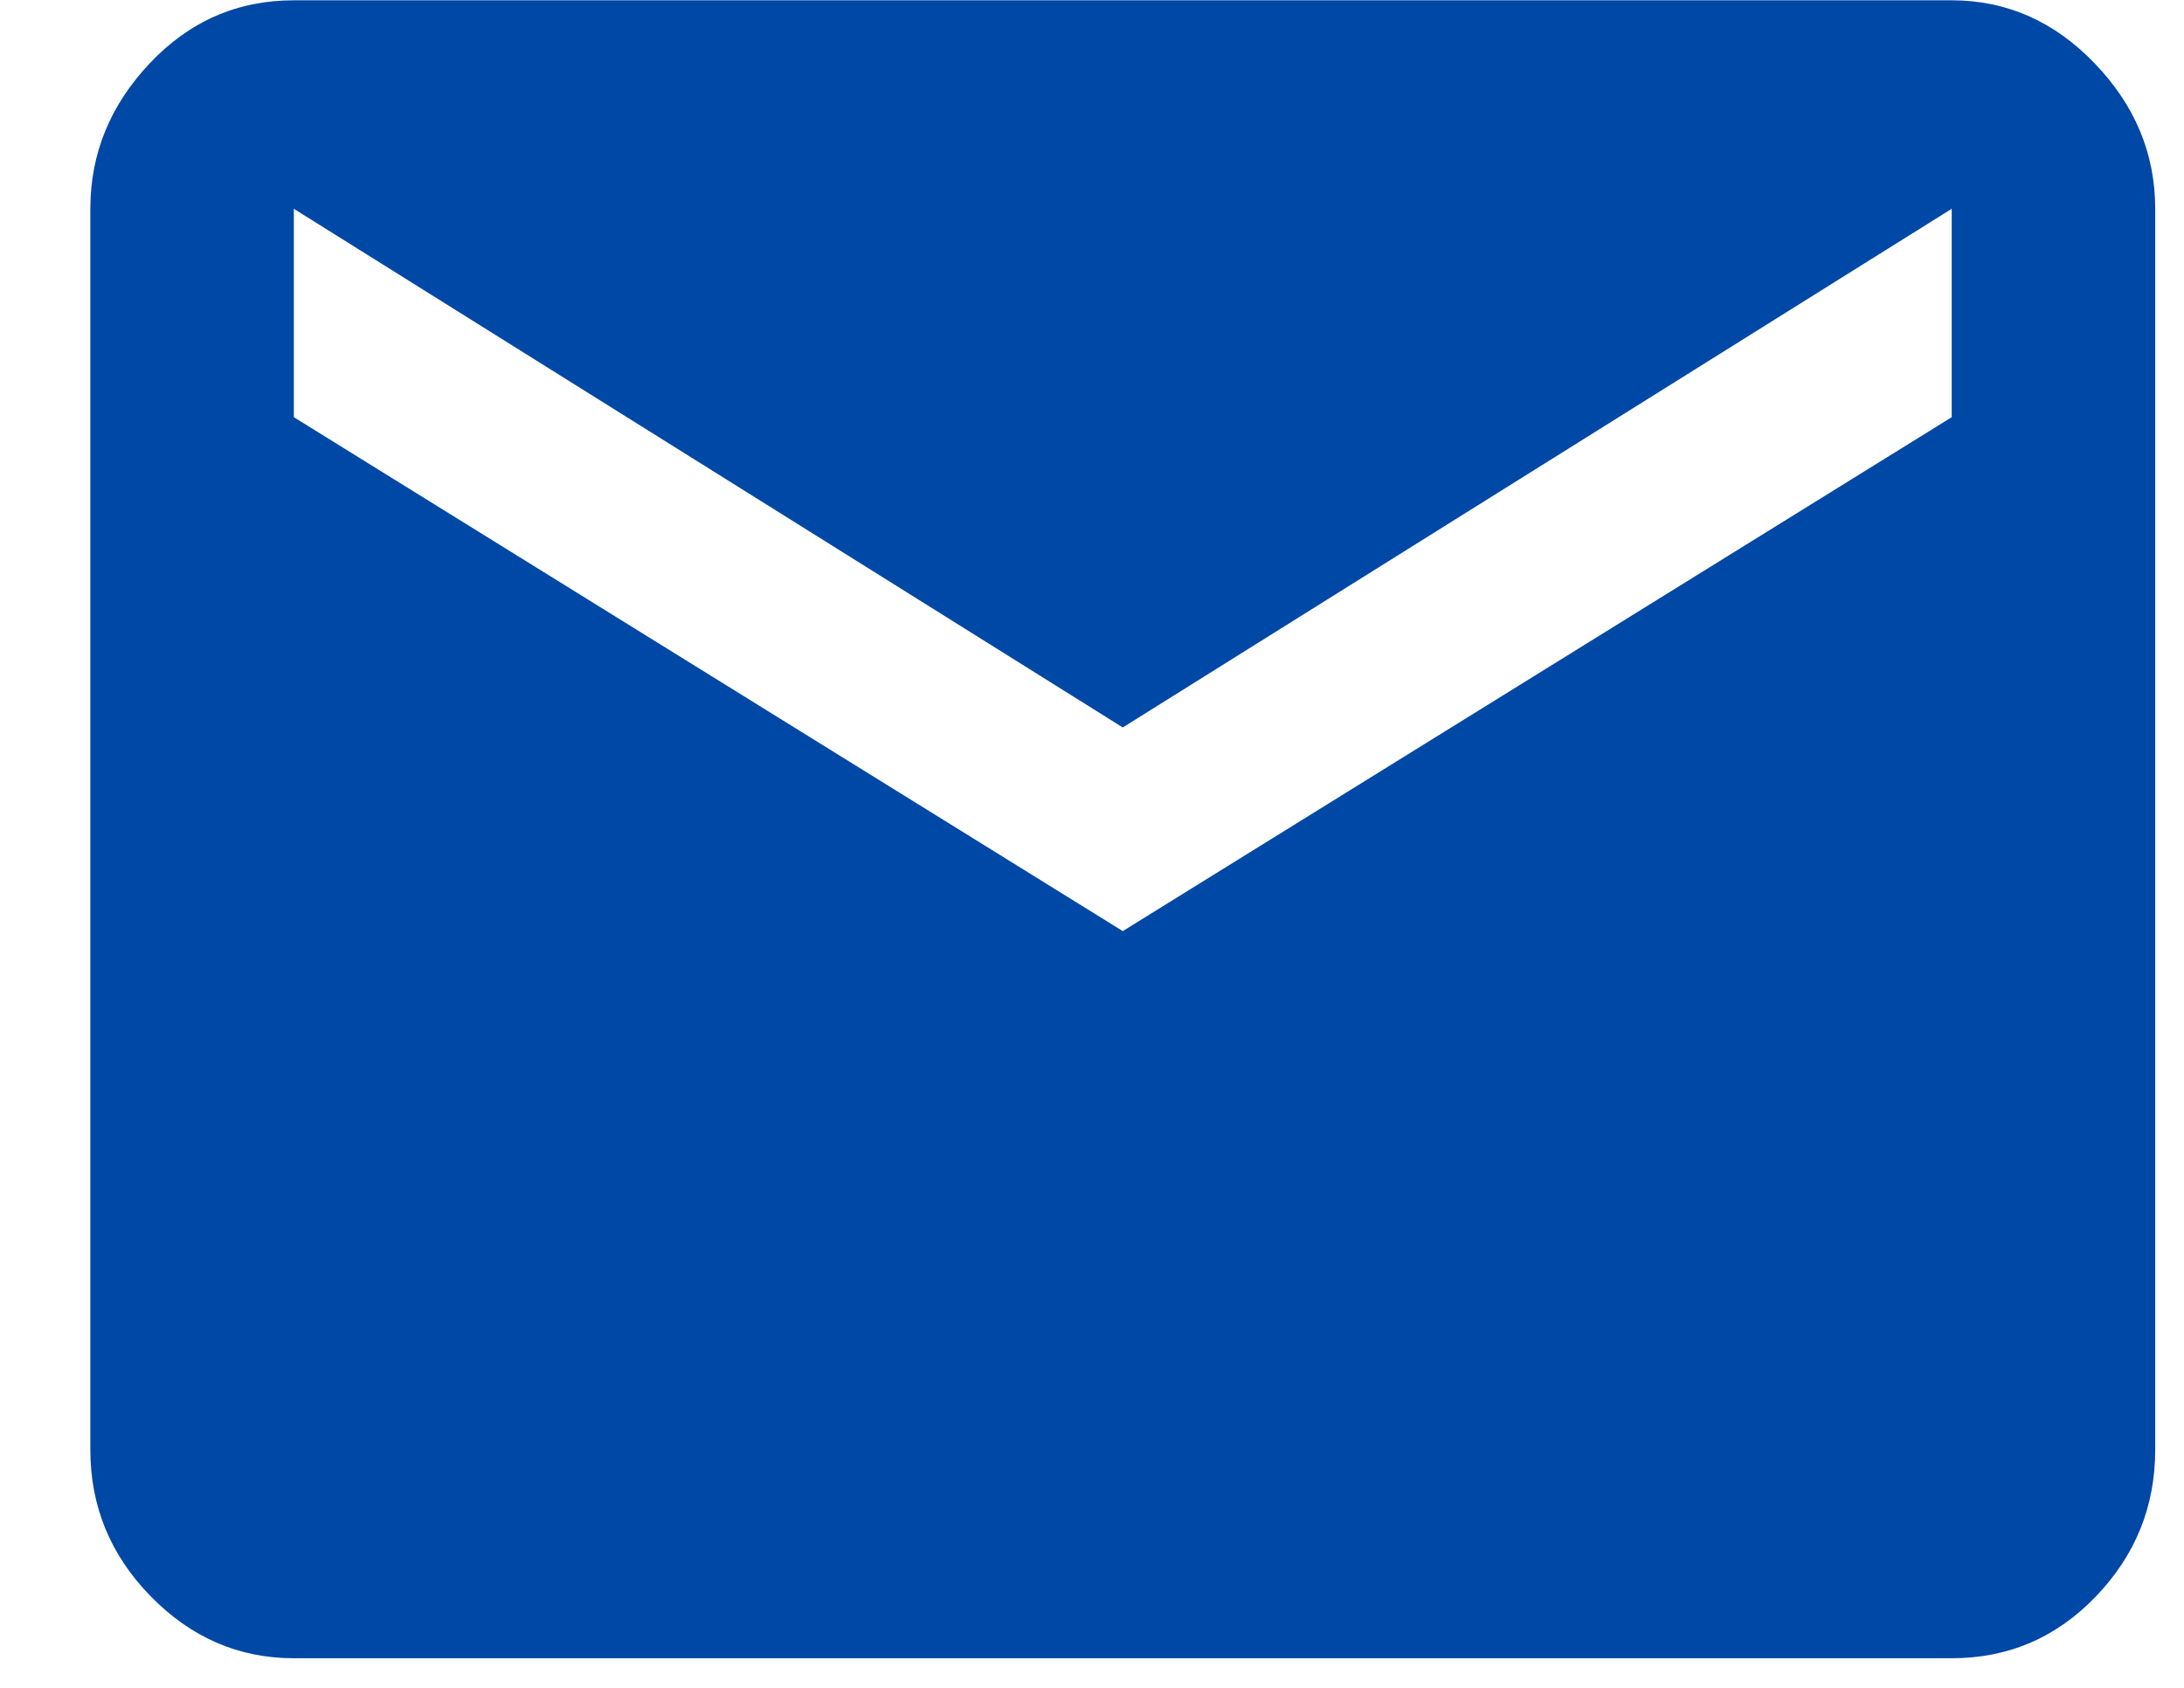 <svg width="22" height="17" viewBox="0 0 22 17" fill="none" xmlns="http://www.w3.org/2000/svg">
<path d="M19.66 4.202V2.103L11.31 7.327L2.96 2.103V4.202L11.31 9.378L19.66 4.202ZM19.66 0.003C20.213 0.003 20.693 0.215 21.1 0.638C21.507 1.061 21.71 1.549 21.71 2.103V14.602C21.71 15.172 21.511 15.665 21.112 16.08C20.713 16.495 20.229 16.702 19.66 16.702H2.96C2.407 16.702 1.927 16.495 1.52 16.08C1.113 15.665 0.91 15.172 0.91 14.602V2.103C0.91 1.549 1.109 1.061 1.508 0.638C1.907 0.215 2.391 0.003 2.96 0.003H19.66Z" fill="#0048A6"/>
</svg>
